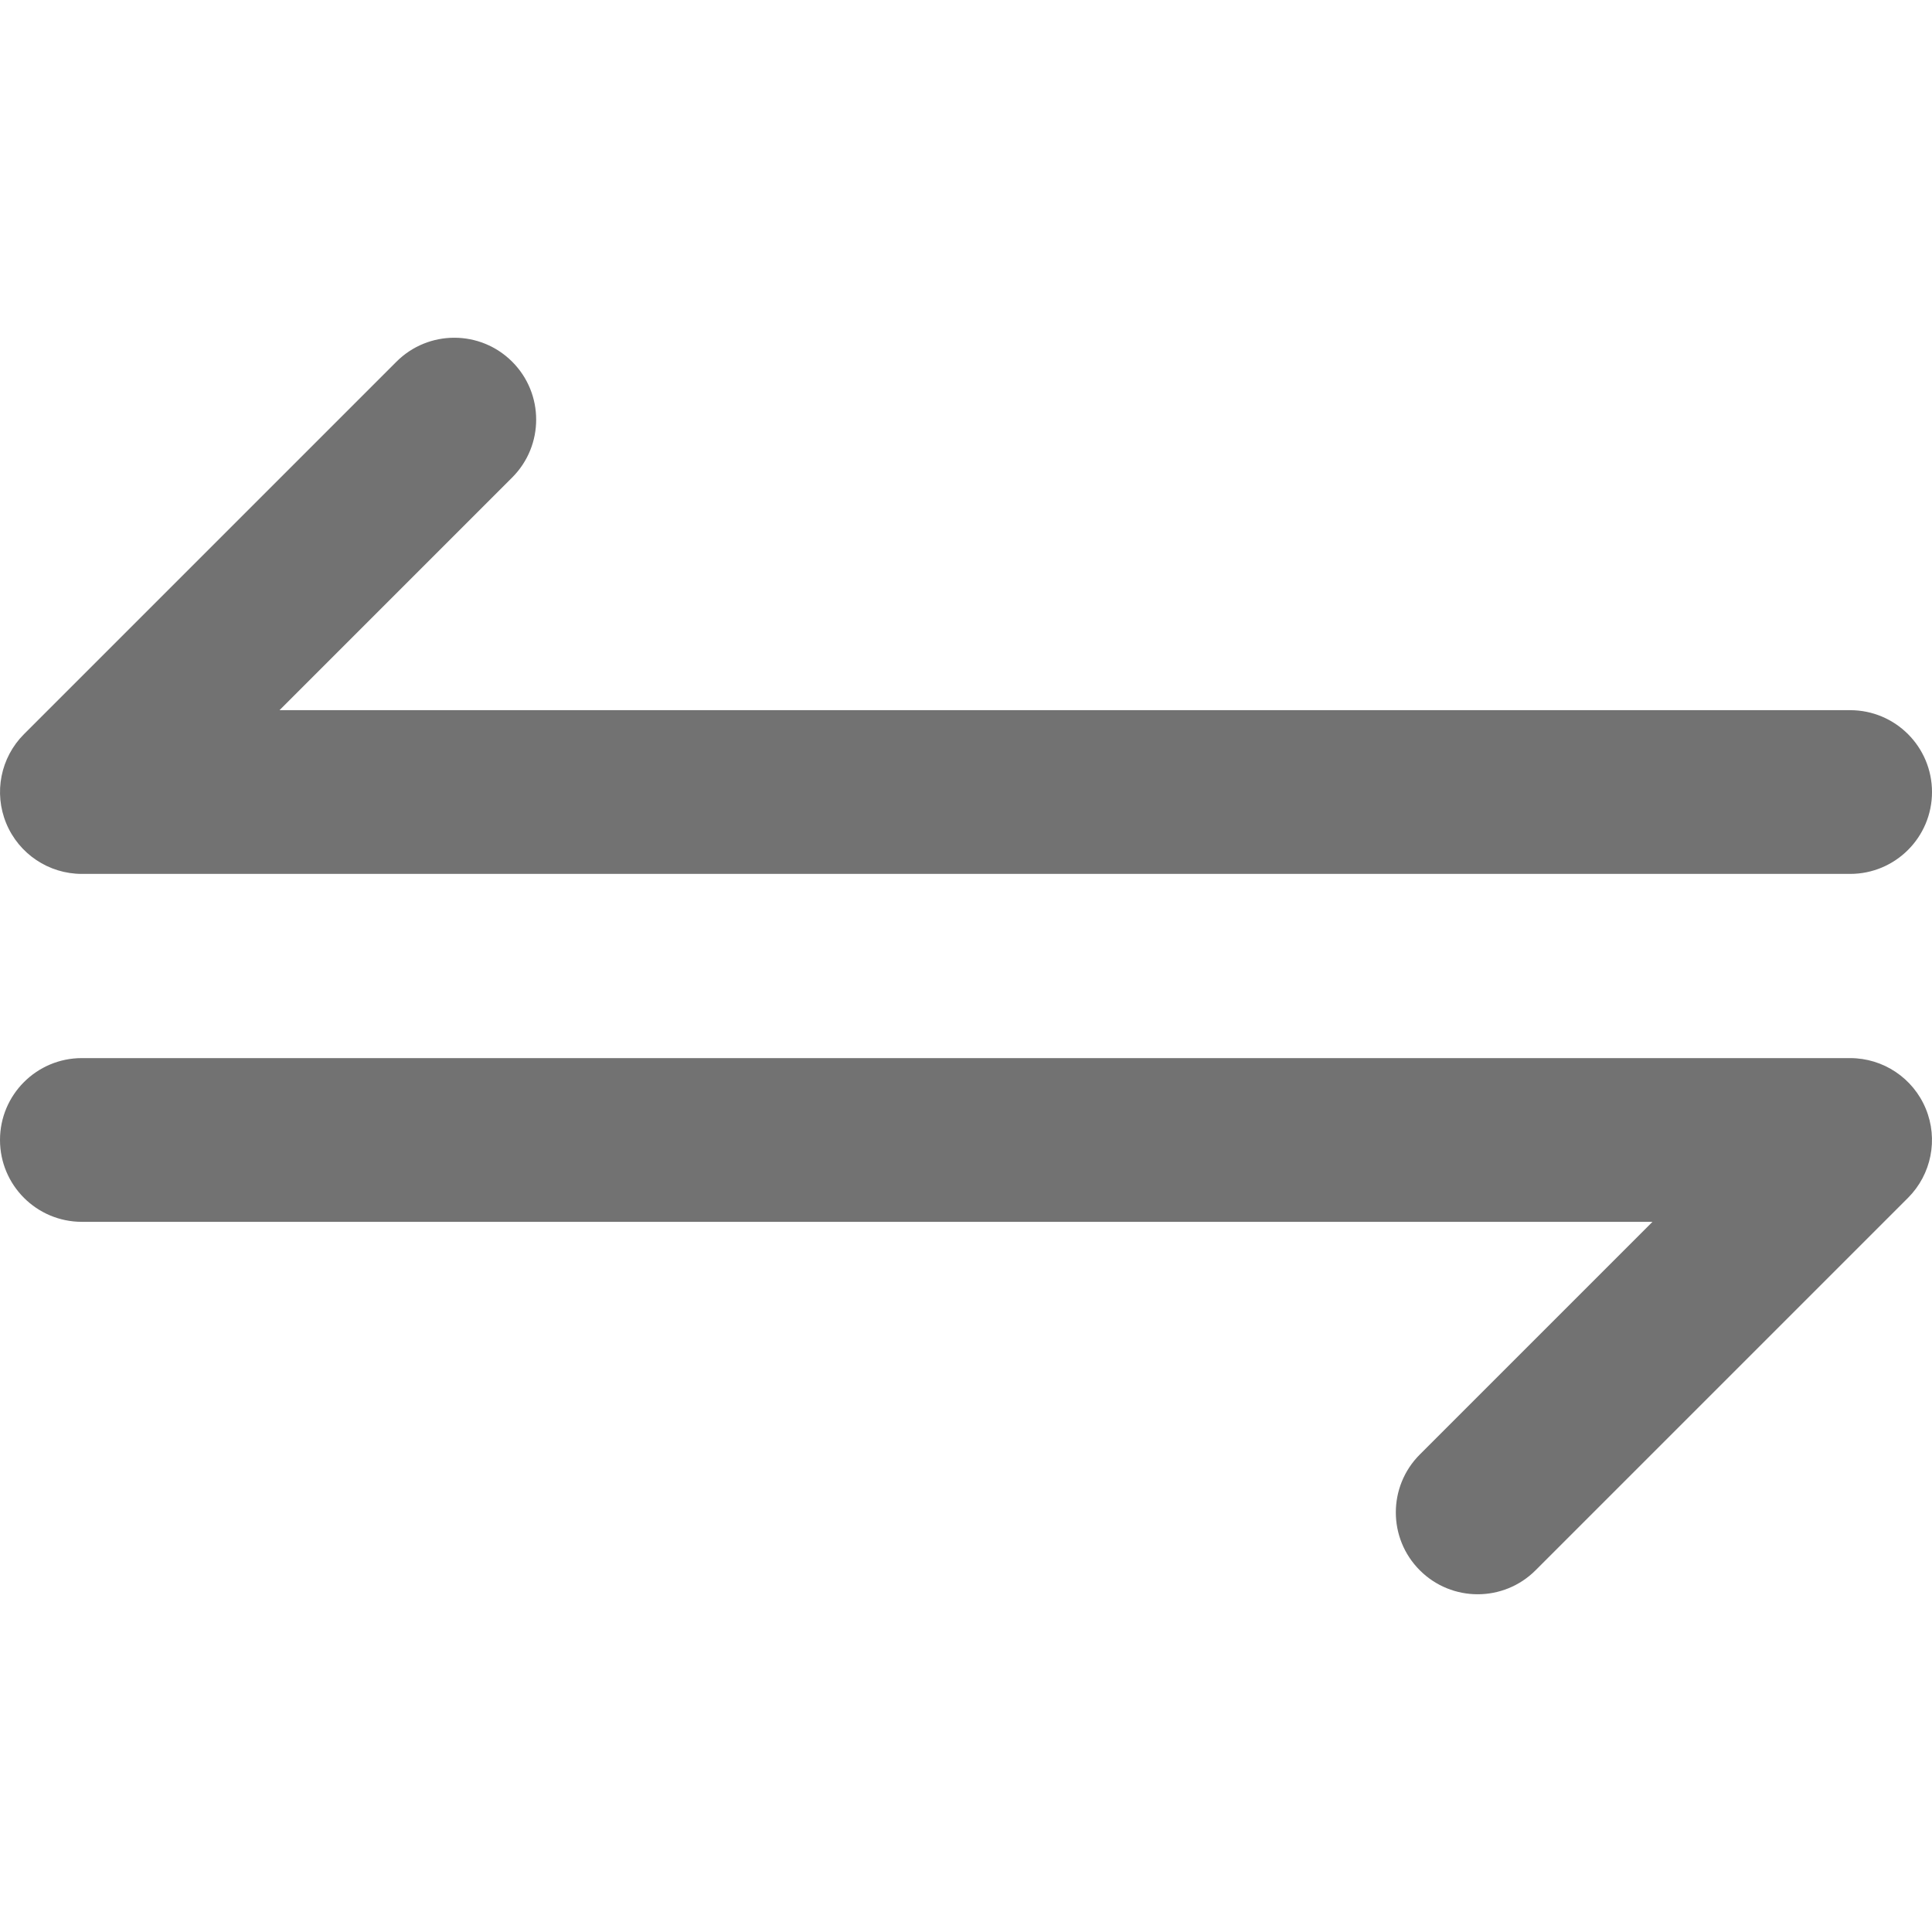 <?xml version="1.0"?>
<svg xmlns="http://www.w3.org/2000/svg" xmlns:xlink="http://www.w3.org/1999/xlink" xmlns:svgjs="http://svgjs.com/svgjs" version="1.1" width="512" height="512" x="0" y="0" viewBox="0 0 512 512" style="enable-background:new 0 0 512 512" xml:space="preserve" class=""><g><path xmlns="http://www.w3.org/2000/svg" d="m1.655 218.199c-3.358-8.106-1.502-17.436 4.701-23.64l98.699-98.699c8.475-8.475 22.208-8.475 30.682 0 8.472 8.47 8.472 22.208 0 30.678l-61.665 61.665h416.233c11.981 0 21.695 9.712 21.695 21.695s-9.714 21.695-21.695 21.695h-468.608c-8.775 0-16.684-5.288-20.042-13.394zm488.648 62.208h-468.608c-11.981 0-21.695 9.712-21.695 21.695s9.714 21.695 21.695 21.695h416.233l-61.667 61.665c-8.47 8.47-8.472 22.208 0 30.678 4.237 4.237 9.788 6.356 15.341 6.356 5.551 0 11.104-2.119 15.341-6.356l98.701-98.699c6.203-6.203 8.059-15.534 4.701-23.64s-11.267-13.394-20.042-13.394z" fill="#727272" data-original="#000000" style="" class=""/></g></svg>
